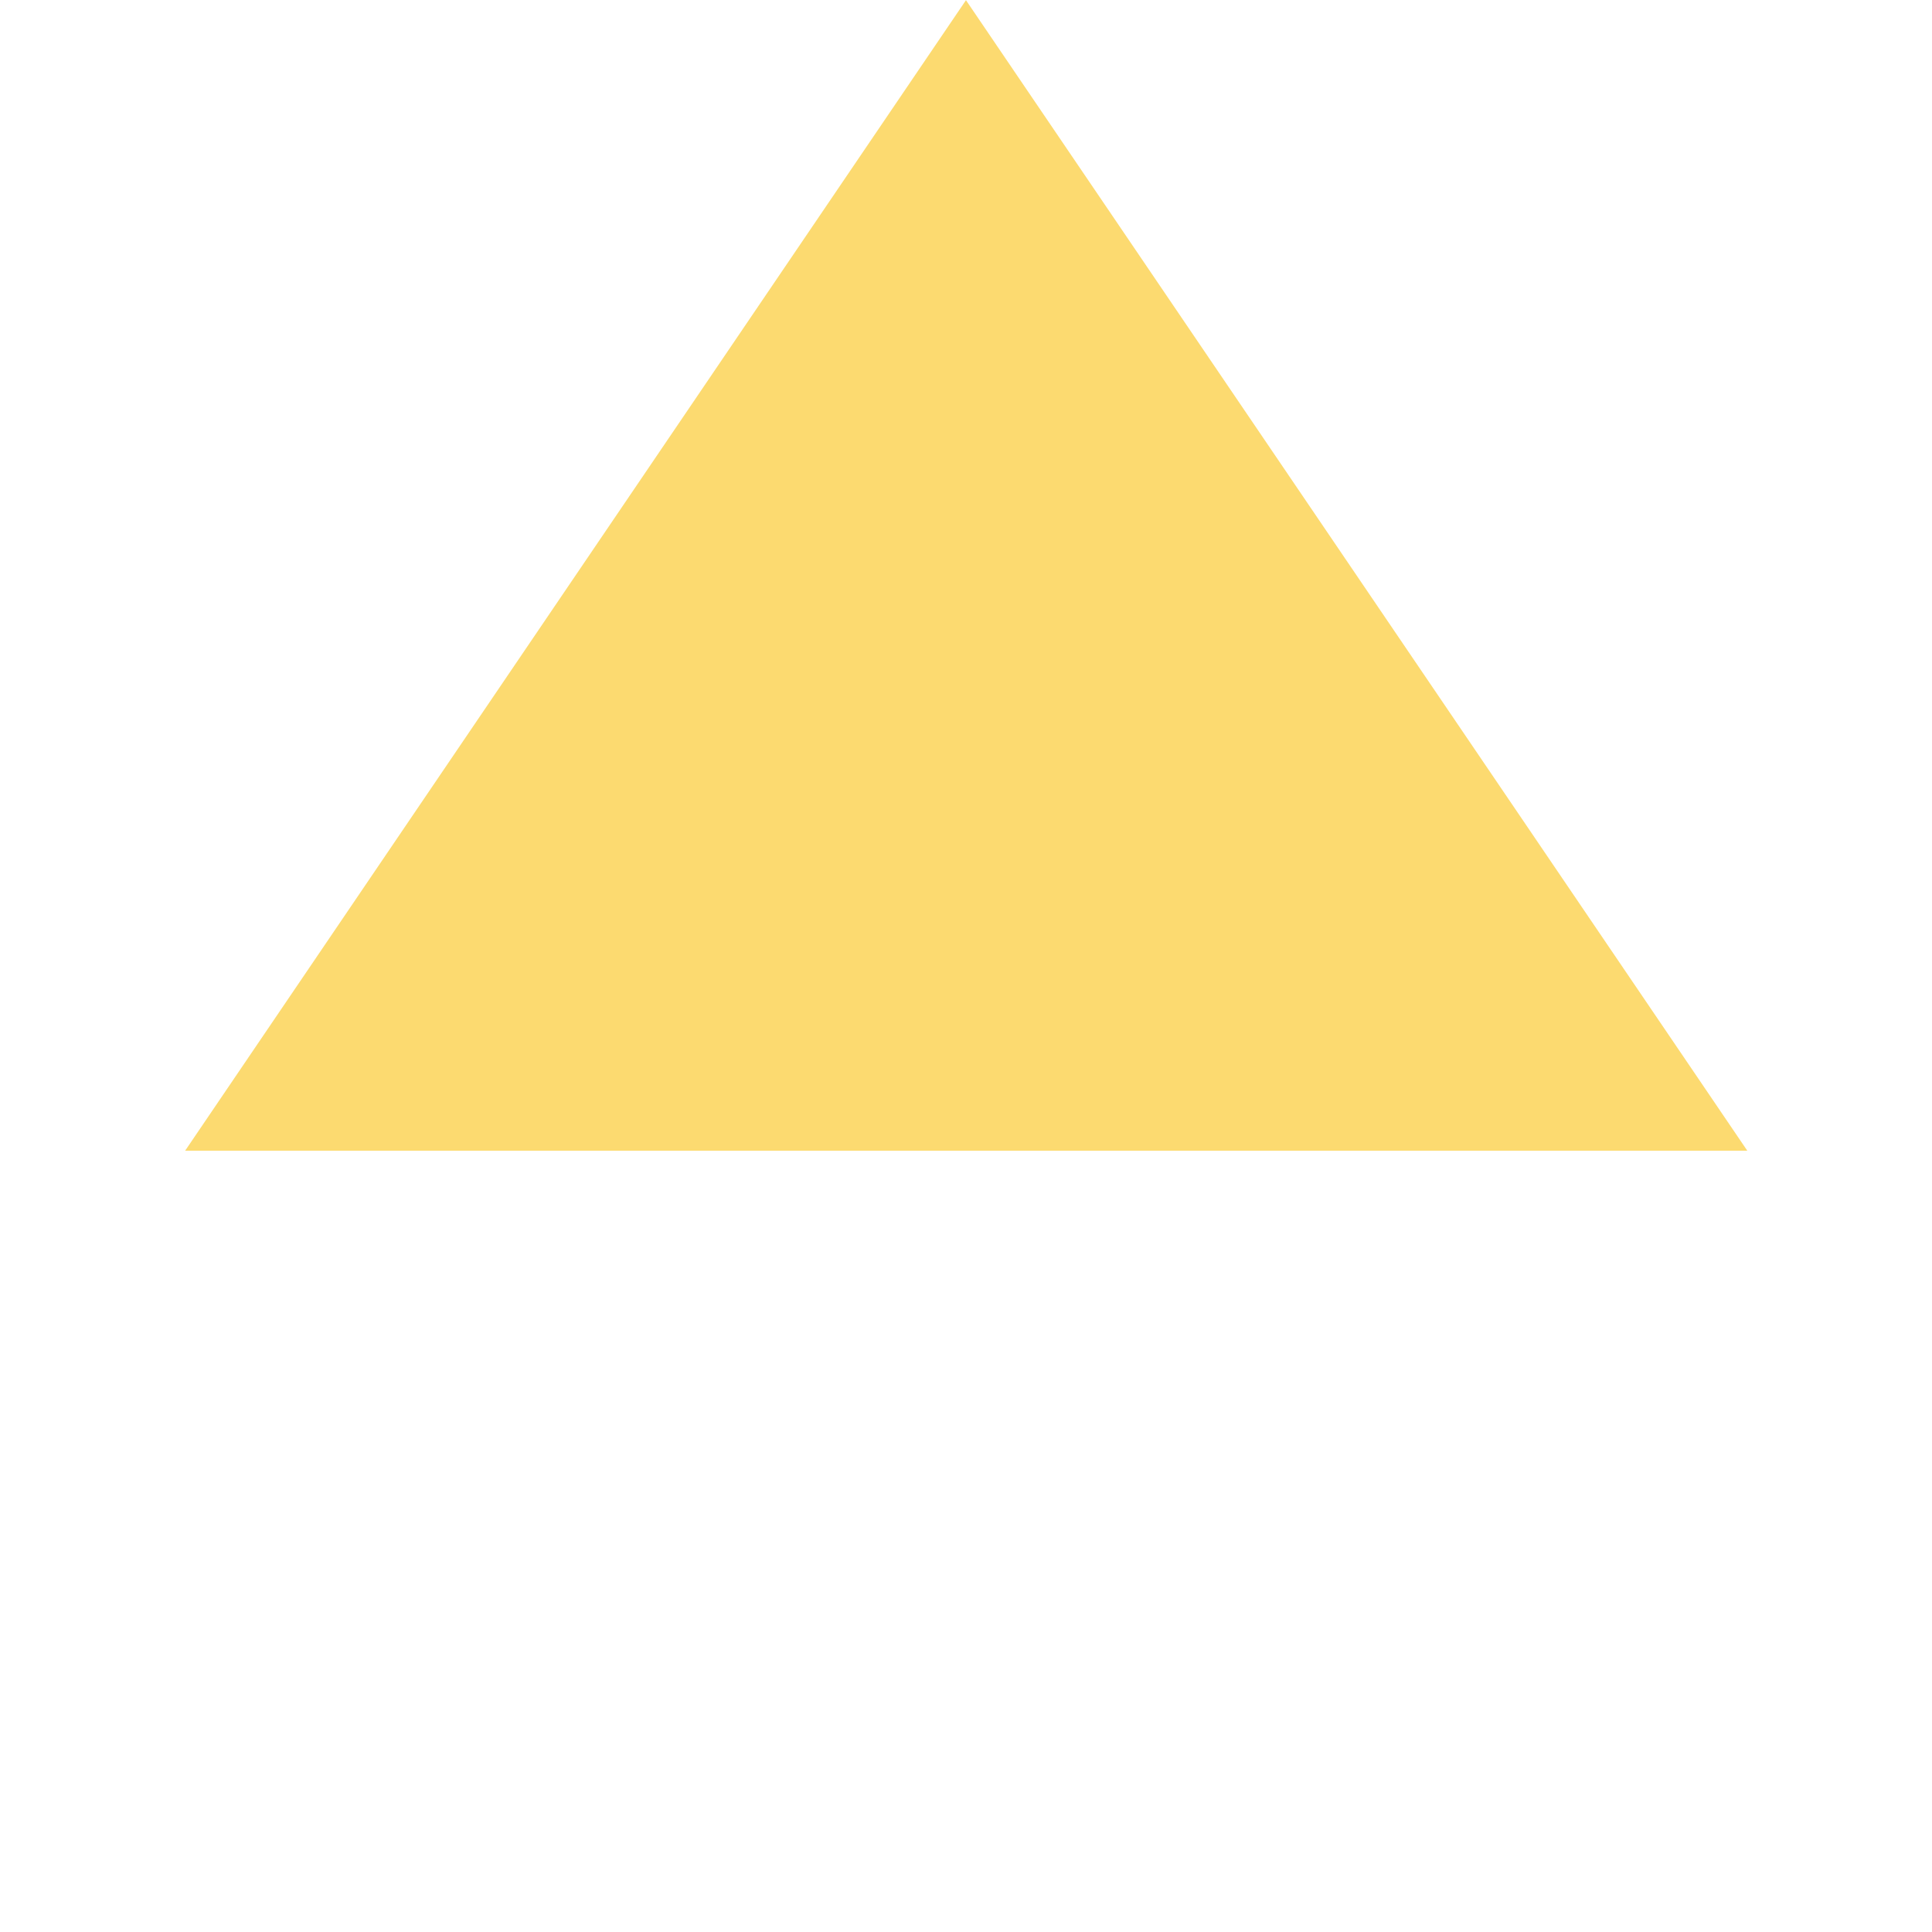 <?xml version="1.0" encoding="UTF-8"?>
<svg xmlns="http://www.w3.org/2000/svg" height="27.631" viewBox="0 0 27.631 27.631" width="27.631">
  <path d="m-9.99 10.122 15.8-15.8 3.739 19.534z" fill="#fcda70" transform="matrix(-.707 -.707 .707 -.707 10.77 16.55)"></path>
</svg>
